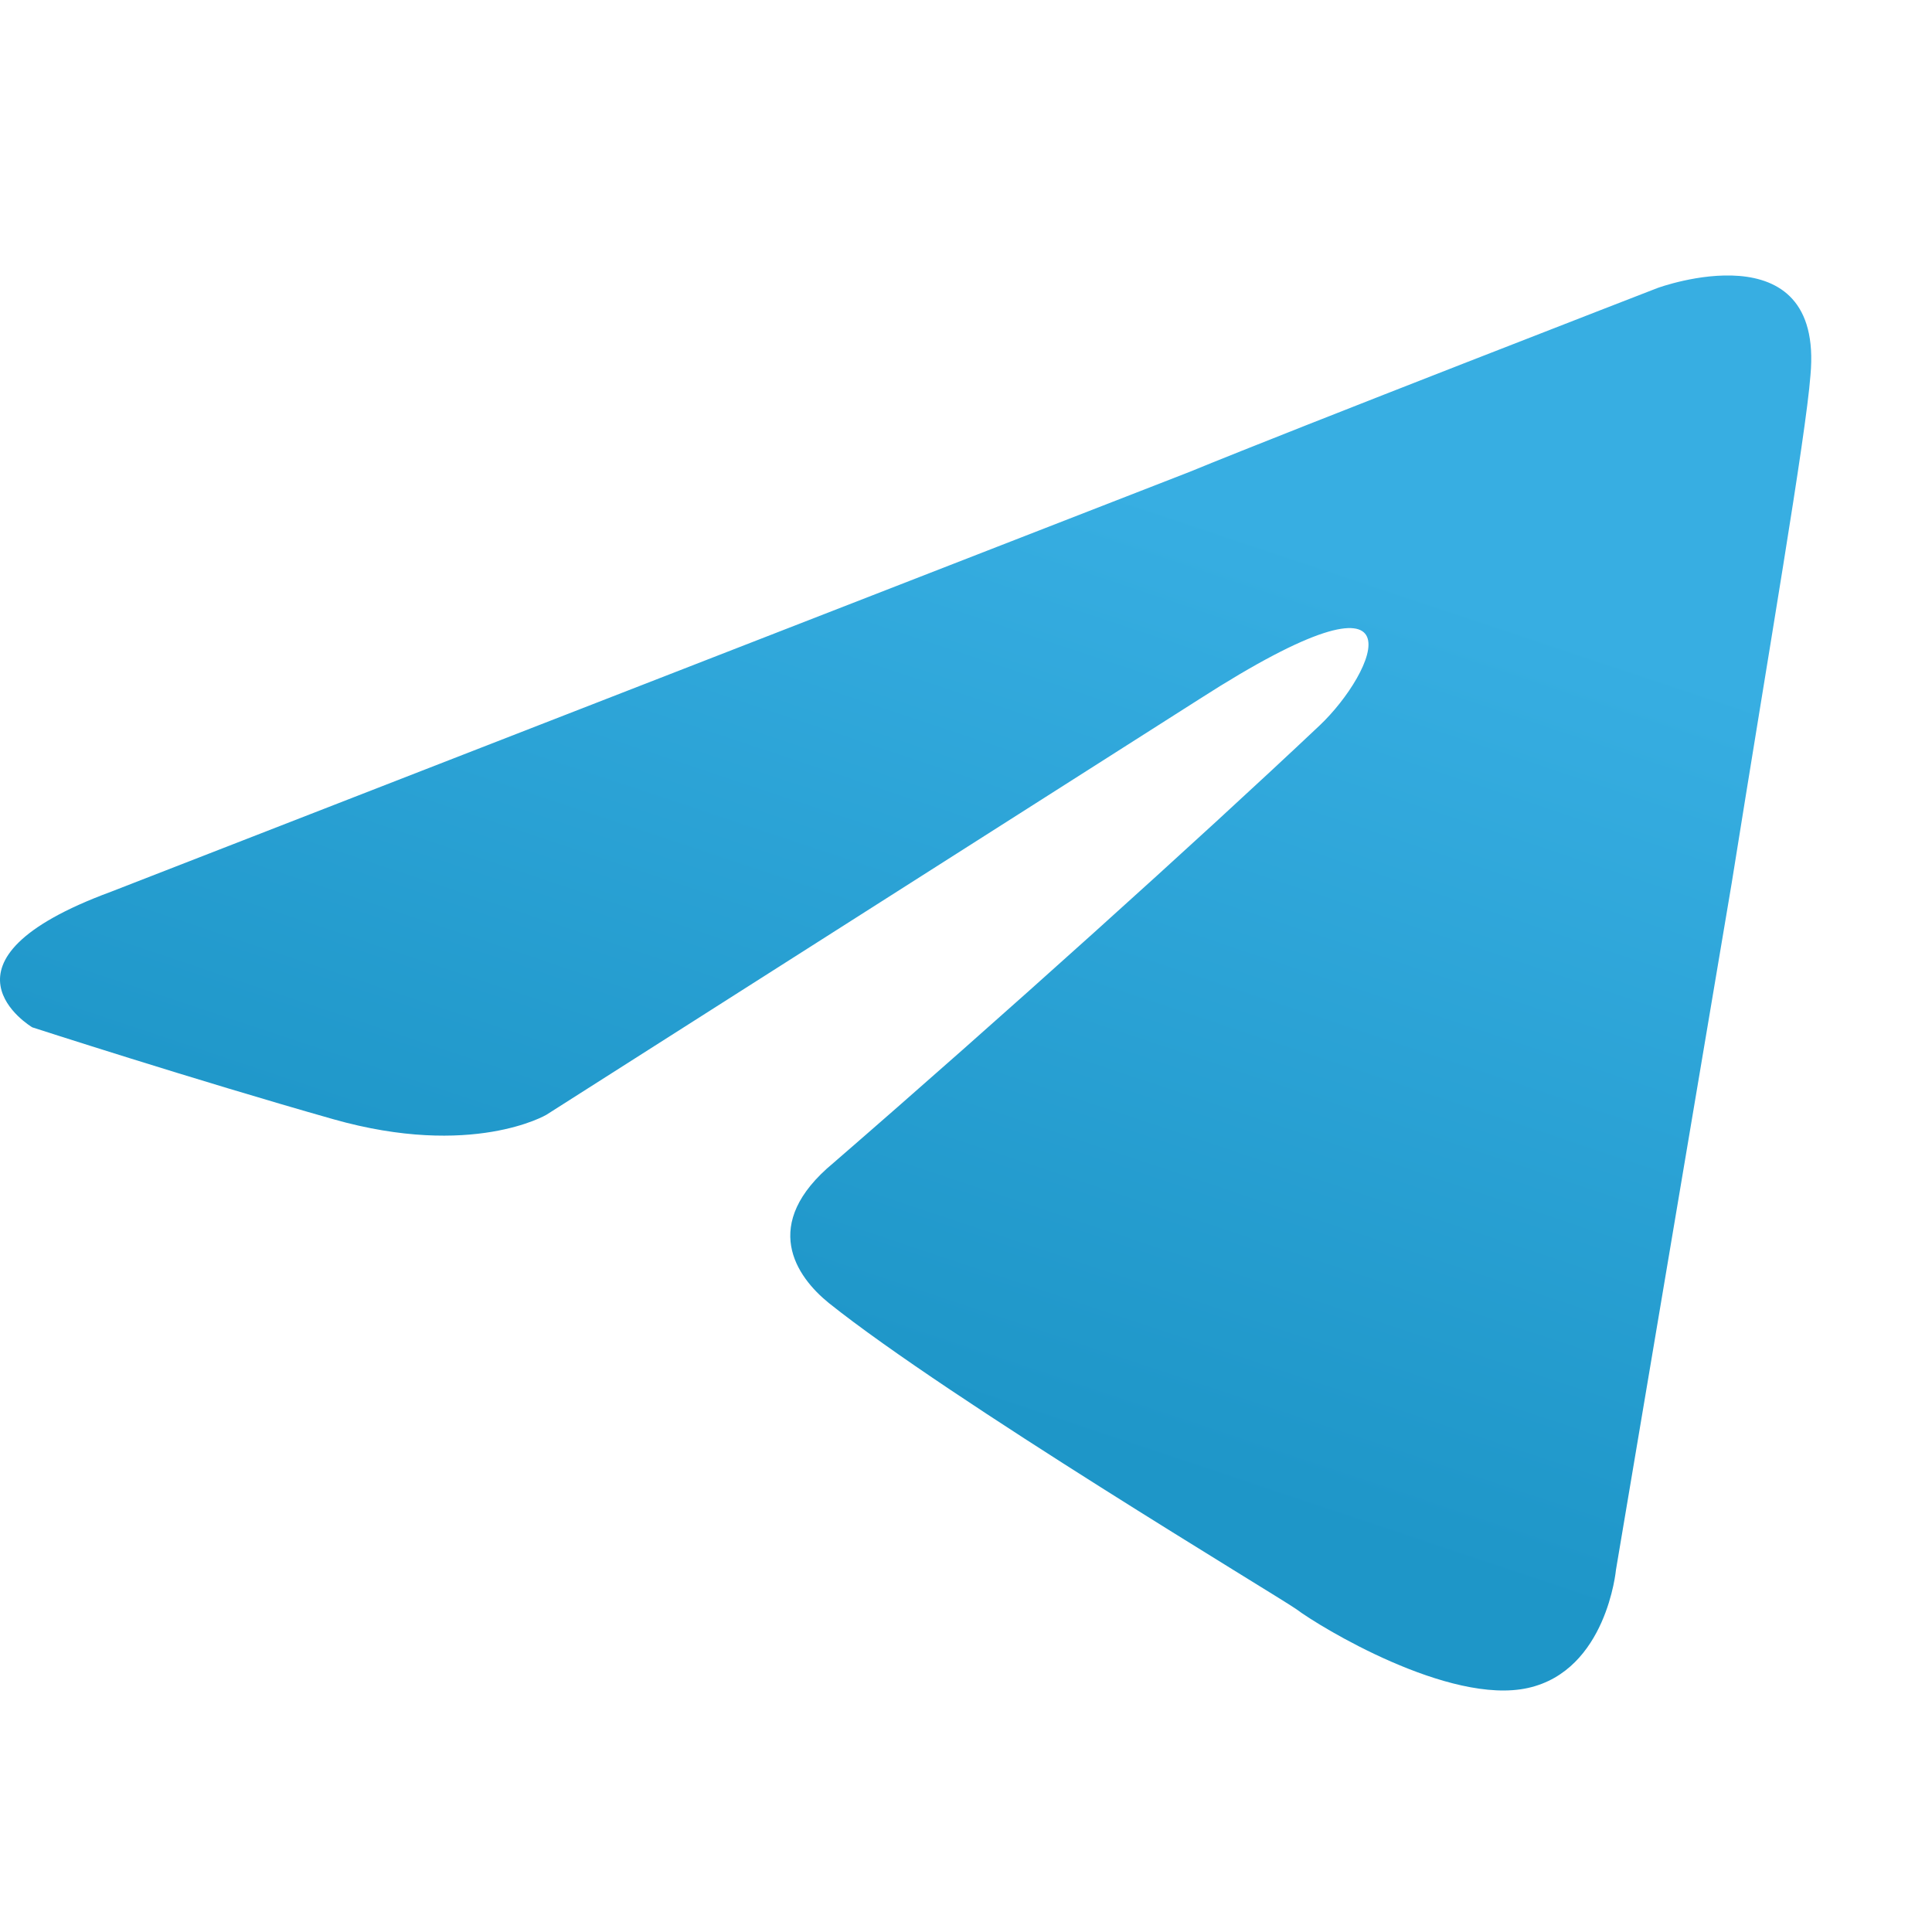 <svg width="36" height="36" viewBox="0 0 36 36" fill="none" xmlns="http://www.w3.org/2000/svg">
<path d="M2.069 16.616L22.173 8.79C24.157 7.974 30.887 5.366 30.887 5.366C30.887 5.366 33.993 4.224 33.735 6.996C33.648 8.137 32.958 12.132 32.268 16.453L30.111 29.252C30.111 29.252 29.938 31.127 28.471 31.453C27.005 31.779 24.589 30.312 24.157 29.986C23.812 29.741 17.686 26.073 15.443 24.279C14.839 23.79 14.149 22.812 15.529 21.67C18.635 18.98 22.345 15.637 24.589 13.518C25.624 12.54 26.66 10.257 22.345 13.029L10.18 20.773C10.18 20.773 8.799 21.589 6.211 20.855C3.622 20.121 0.602 19.143 0.602 19.143C0.602 19.143 -1.468 17.92 2.069 16.616Z" fill="url(#paint0_linear_1702_25412)"/>
<defs>
<linearGradient id="paint0_linear_1702_25412" x1="22.501" y1="9.528" x2="17.02" y2="25.898" gradientUnits="userSpaceOnUse">
<stop stop-color="#37AEE2"/>
<stop offset="1" stop-color="#1E96C8"/>
</linearGradient>
</defs>
</svg>
